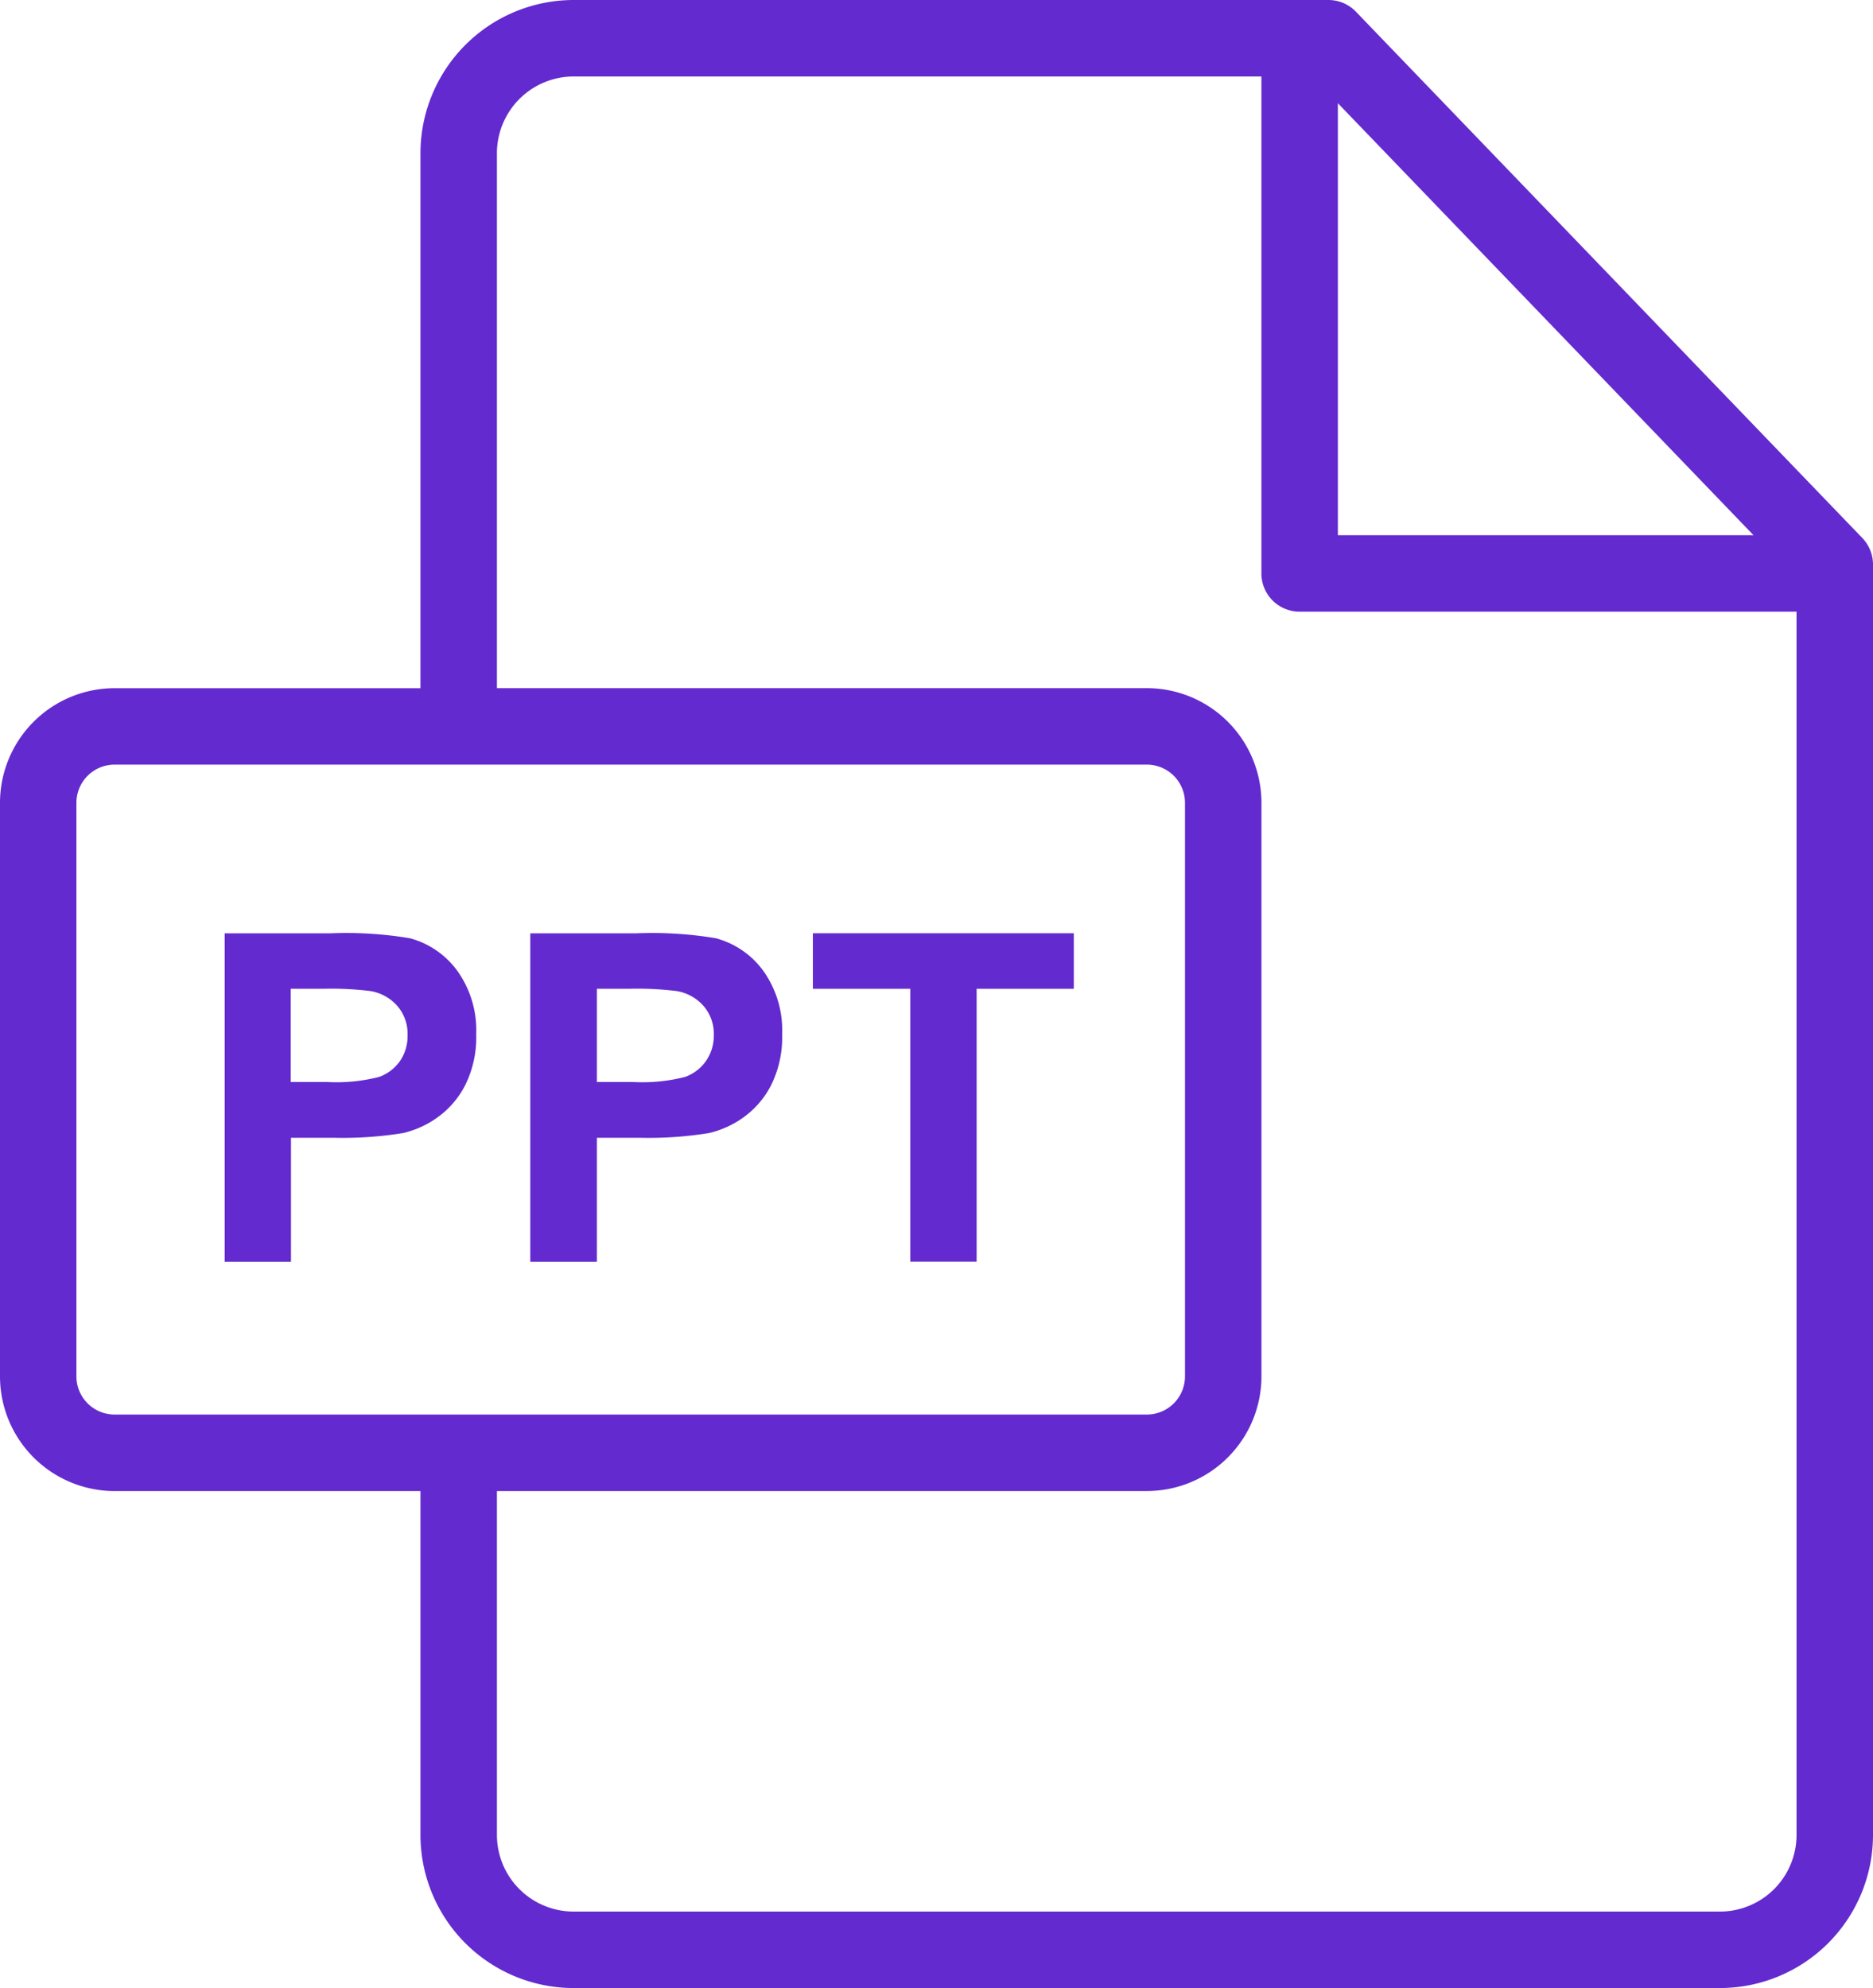 <svg xmlns="http://www.w3.org/2000/svg" width="45" height="47.755" viewBox="0 0 45 47.755">
  <g id="ppt" transform="translate(-14.77)">
    <g id="Group_336" data-name="Group 336" transform="translate(14.77)">
      <g id="Group_335" data-name="Group 335" transform="translate(0)">
        <path id="Path_398" data-name="Path 398" d="M59.513,12.923,47.347.281A.918.918,0,0,0,46.685,0H28.552a3.684,3.684,0,0,0-3.68,3.679V16.531H17.523a2.756,2.756,0,0,0-2.753,2.753v13.78a2.756,2.756,0,0,0,2.753,2.753h7.349v8.266a3.68,3.68,0,0,0,3.68,3.672H56.09a3.679,3.679,0,0,0,3.68-3.67V13.56A.918.918,0,0,0,59.513,12.923ZM46.913,2.479,56.9,12.857H46.913Zm-29.39,31.5a.917.917,0,0,1-.917-.916V19.283a.917.917,0,0,1,.917-.916h24.8a.917.917,0,0,1,.917.916v13.78a.917.917,0,0,1-.917.916Zm40.41,10.105a1.841,1.841,0,0,1-1.843,1.834H28.552a1.842,1.842,0,0,1-1.843-1.836V35.816H42.323a2.756,2.756,0,0,0,2.754-2.753V19.283a2.756,2.756,0,0,0-2.754-2.753H26.709V3.679a1.845,1.845,0,0,1,1.843-1.842H45.076V13.775a.918.918,0,0,0,.918.918H57.933Z" transform="translate(-14.77 0)" fill="#632acf"/>
      </g>
    </g>
    <g id="Group_338" data-name="Group 338" transform="translate(34.3 22.418)">
      <g id="Group_337" data-name="Group 337">
        <path id="Path_399" data-name="Path 399" d="M224.153,240.347v1.334h2.341v6.554h1.593v-6.554h2.335v-1.334Z" transform="translate(-224.153 -240.347)" fill="#632acf"/>
      </g>
    </g>
    <g id="Group_340" data-name="Group 340" transform="translate(27.514 22.418)">
      <g id="Group_339" data-name="Group 339">
        <path id="Path_400" data-name="Path 400" d="M156.99,241.238a2.069,2.069,0,0,0-1.135-.772,9.271,9.271,0,0,0-1.894-.118H151.4v7.889H153V245.26h1.039a9.1,9.1,0,0,0,1.652-.113,2.312,2.312,0,0,0,.826-.374,2.165,2.165,0,0,0,.67-.778,2.575,2.575,0,0,0,.264-1.221A2.449,2.449,0,0,0,156.99,241.238Zm-1.364,2.171a1.048,1.048,0,0,1-.5.387,4.126,4.126,0,0,1-1.259.124H153v-2.239h.77a7.668,7.668,0,0,1,1.146.054,1.1,1.1,0,0,1,.64.35,1.018,1.018,0,0,1,.253.71A1.062,1.062,0,0,1,155.626,243.409Z" transform="translate(-151.404 -240.347)" fill="#632acf"/>
      </g>
    </g>
    <g id="Group_342" data-name="Group 342" transform="translate(20.163 22.418)">
      <g id="Group_341" data-name="Group 341">
        <path id="Path_401" data-name="Path 401" d="M78.181,241.238a2.069,2.069,0,0,0-1.135-.772,9.267,9.267,0,0,0-1.894-.118H72.6v7.889h1.593V245.26h1.038a9.1,9.1,0,0,0,1.652-.113,2.313,2.313,0,0,0,.826-.374,2.164,2.164,0,0,0,.67-.778,2.573,2.573,0,0,0,.264-1.221A2.449,2.449,0,0,0,78.181,241.238Zm-1.364,2.171a1.047,1.047,0,0,1-.5.387,4.124,4.124,0,0,1-1.259.124h-.872v-2.239h.769a7.667,7.667,0,0,1,1.146.054,1.1,1.1,0,0,1,.64.35,1.018,1.018,0,0,1,.253.71A1.061,1.061,0,0,1,76.817,243.409Z" transform="translate(-72.595 -240.347)" fill="#632acf"/>
      </g>
    </g>
  </g>
</svg>

